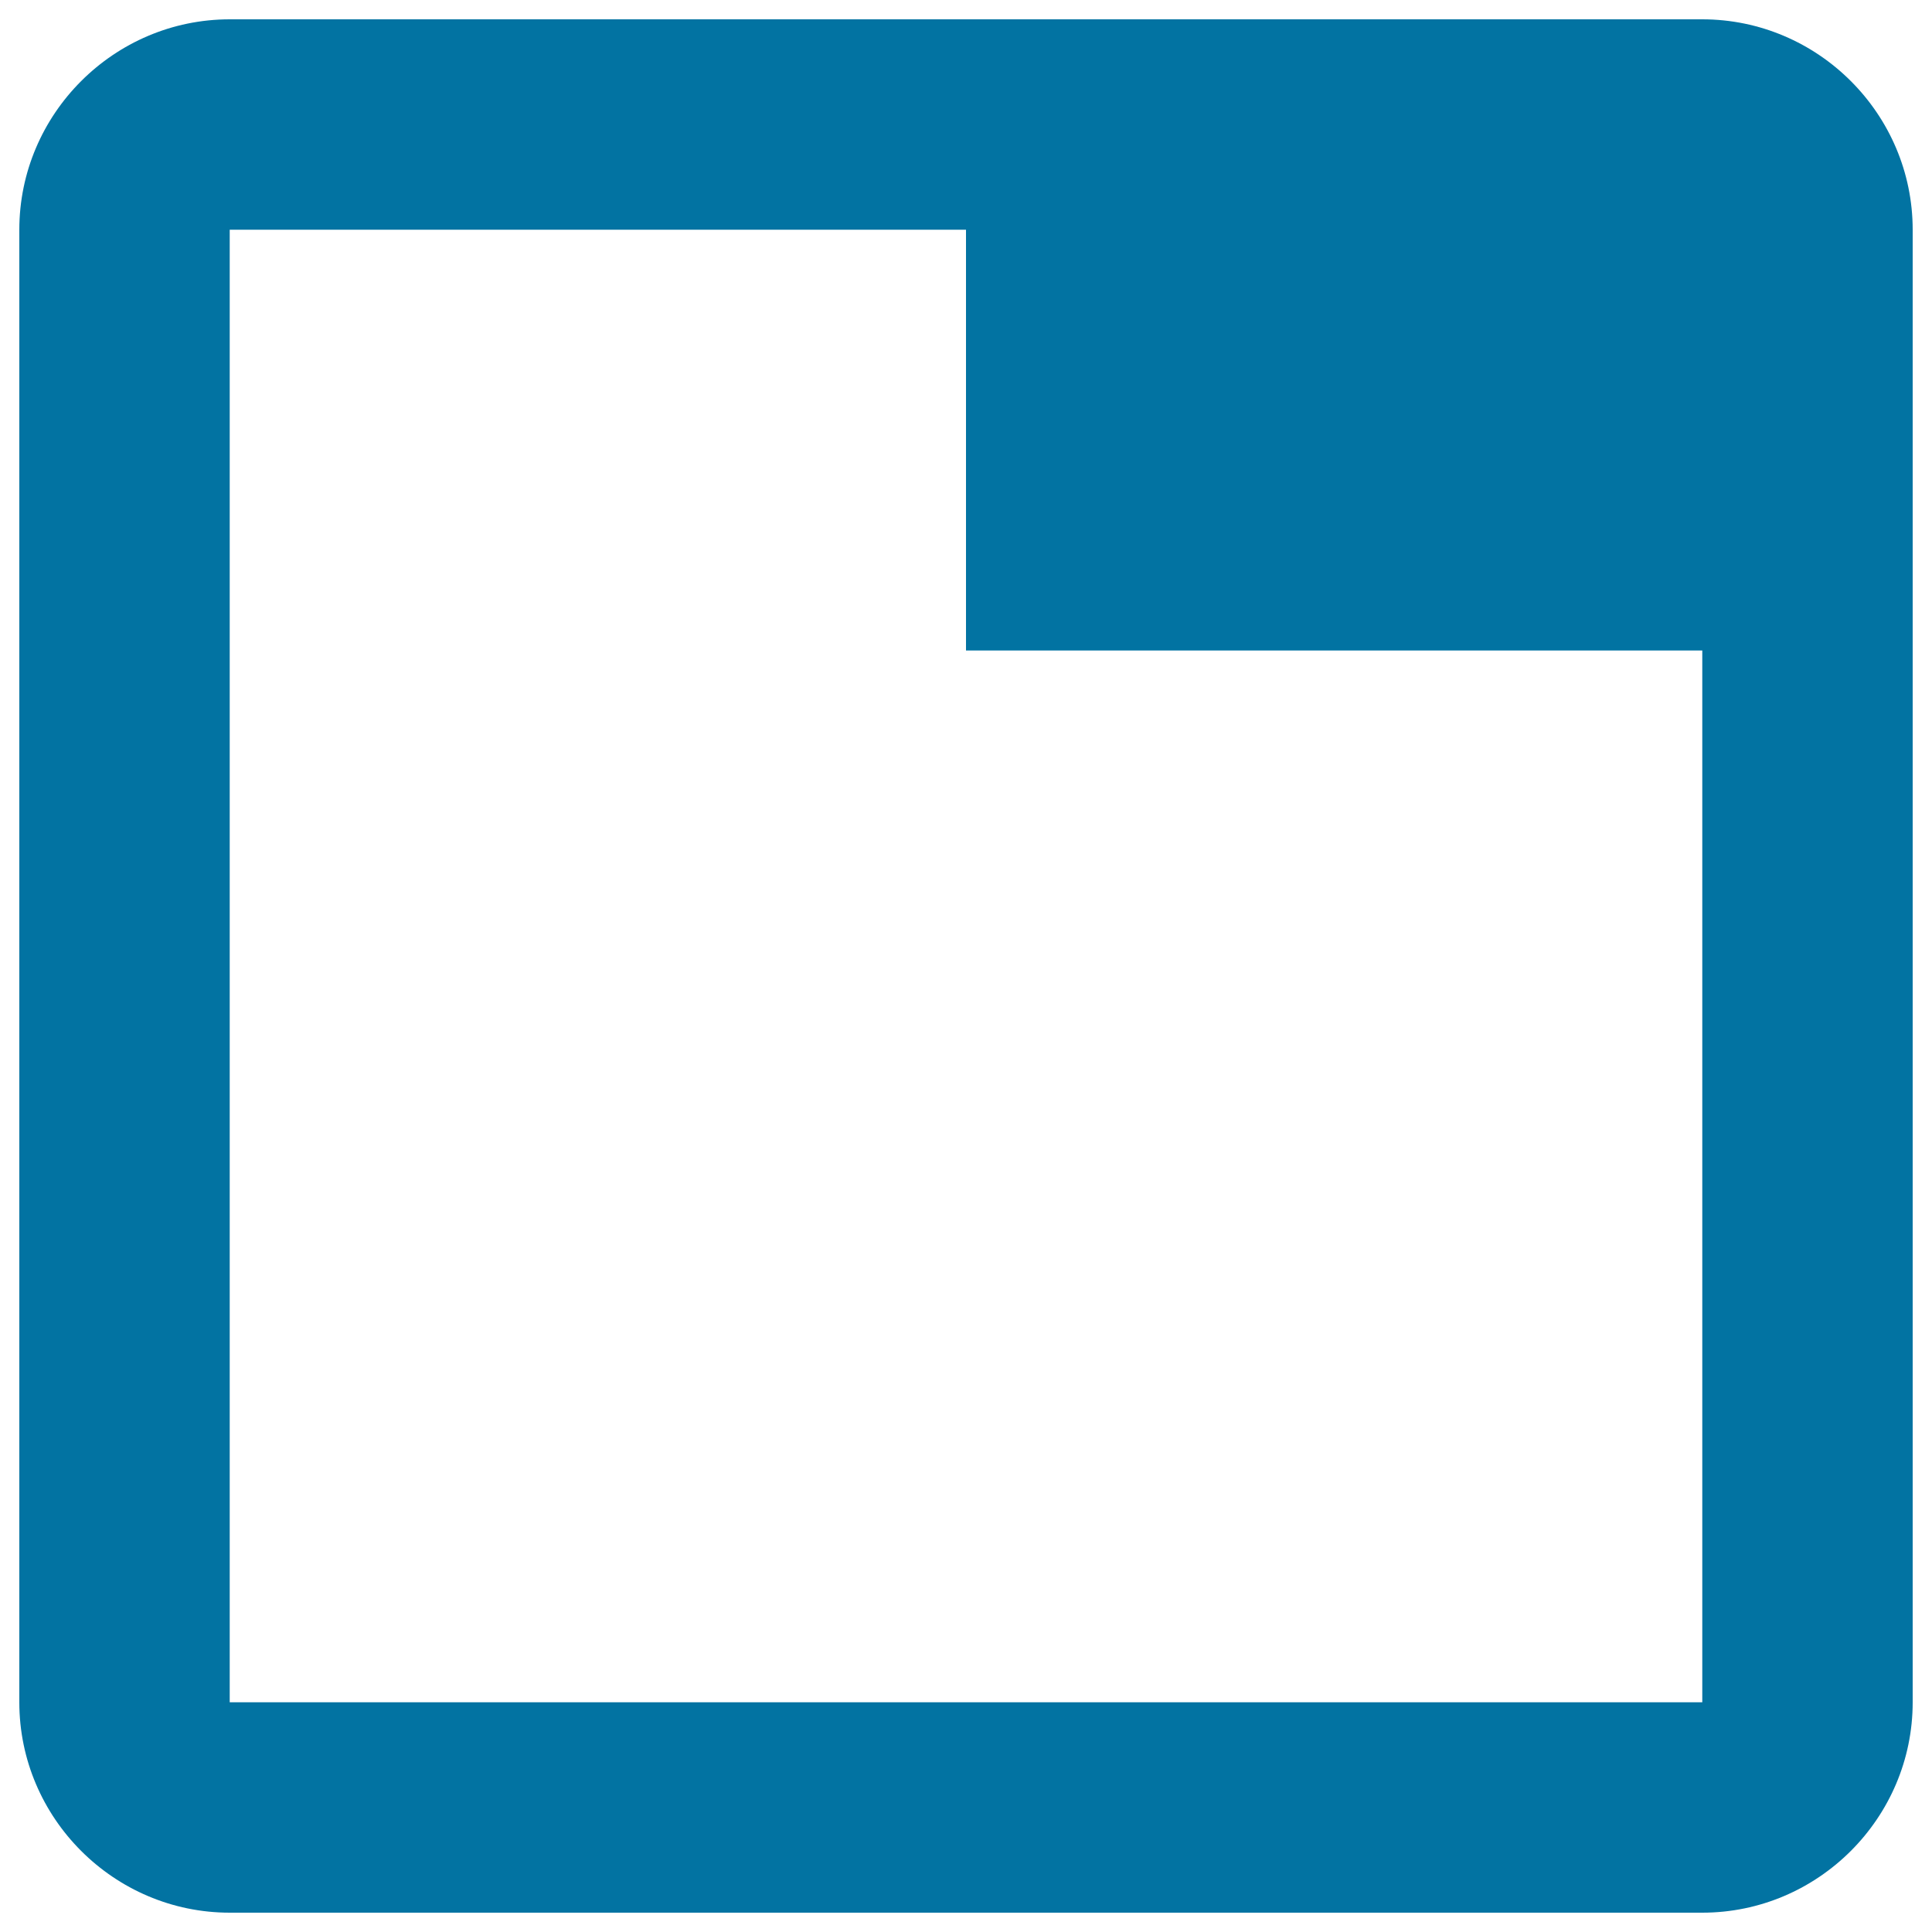 <svg xmlns="http://www.w3.org/2000/svg" viewBox="0 0 1000 1000" style="fill:#0273a2">
<title>New Tab SVG icon</title>
<g><g id="tab"><path d="M881.1,10H118.9C59,10,10,59,10,118.9v762.2C10,941,59,990,118.9,990h762.2C941,990,990,941,990,881.1V118.9C990,59,941,10,881.1,10z M881.1,881.1H118.9V118.9H500v217.8h381.1V881.1z"/></g></g>
</svg>
